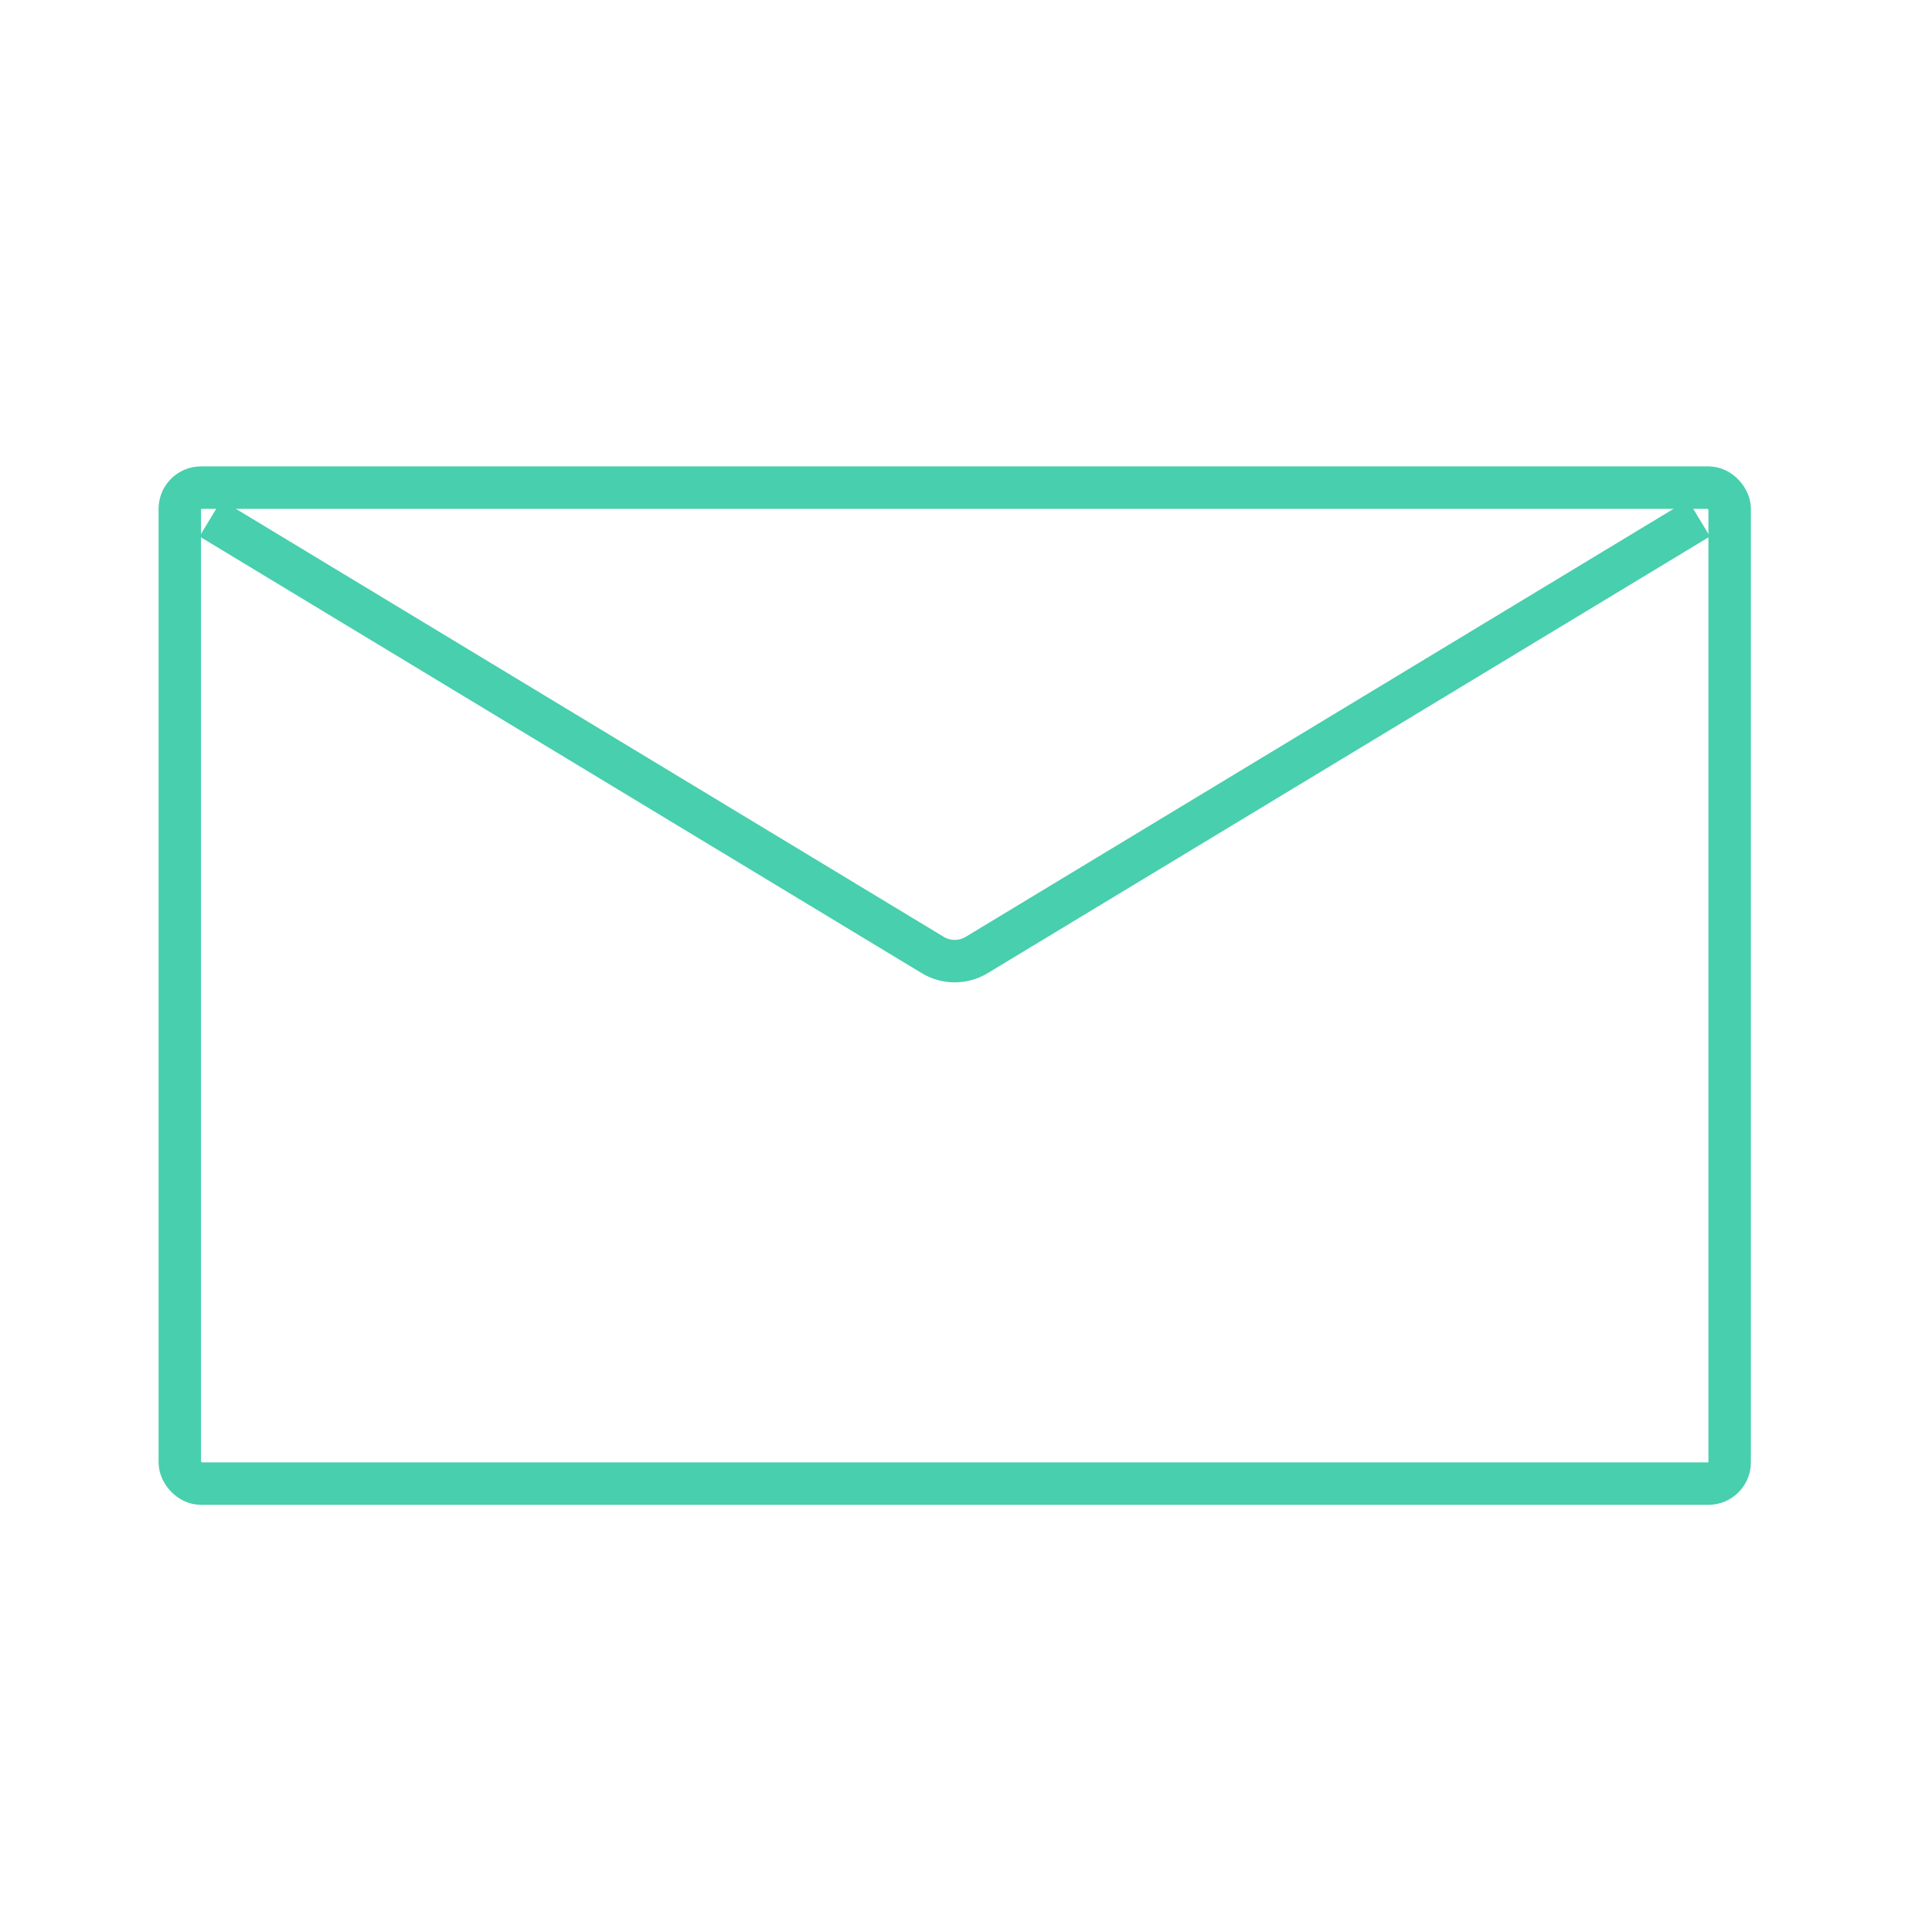 <?xml version="1.0" encoding="UTF-8"?> <svg xmlns="http://www.w3.org/2000/svg" width="91" height="91" viewBox="0 0 91 91" fill="none"><rect x="8.469" y="22.967" width="73" height="46.913" rx="1" stroke="#48CFAD" stroke-width="2"></rect><path d="M9.914 24.412L43.934 44.982C44.57 45.367 45.367 45.367 46.003 44.982L80.023 24.412" stroke="#48CFAD" stroke-width="2"></path></svg> 